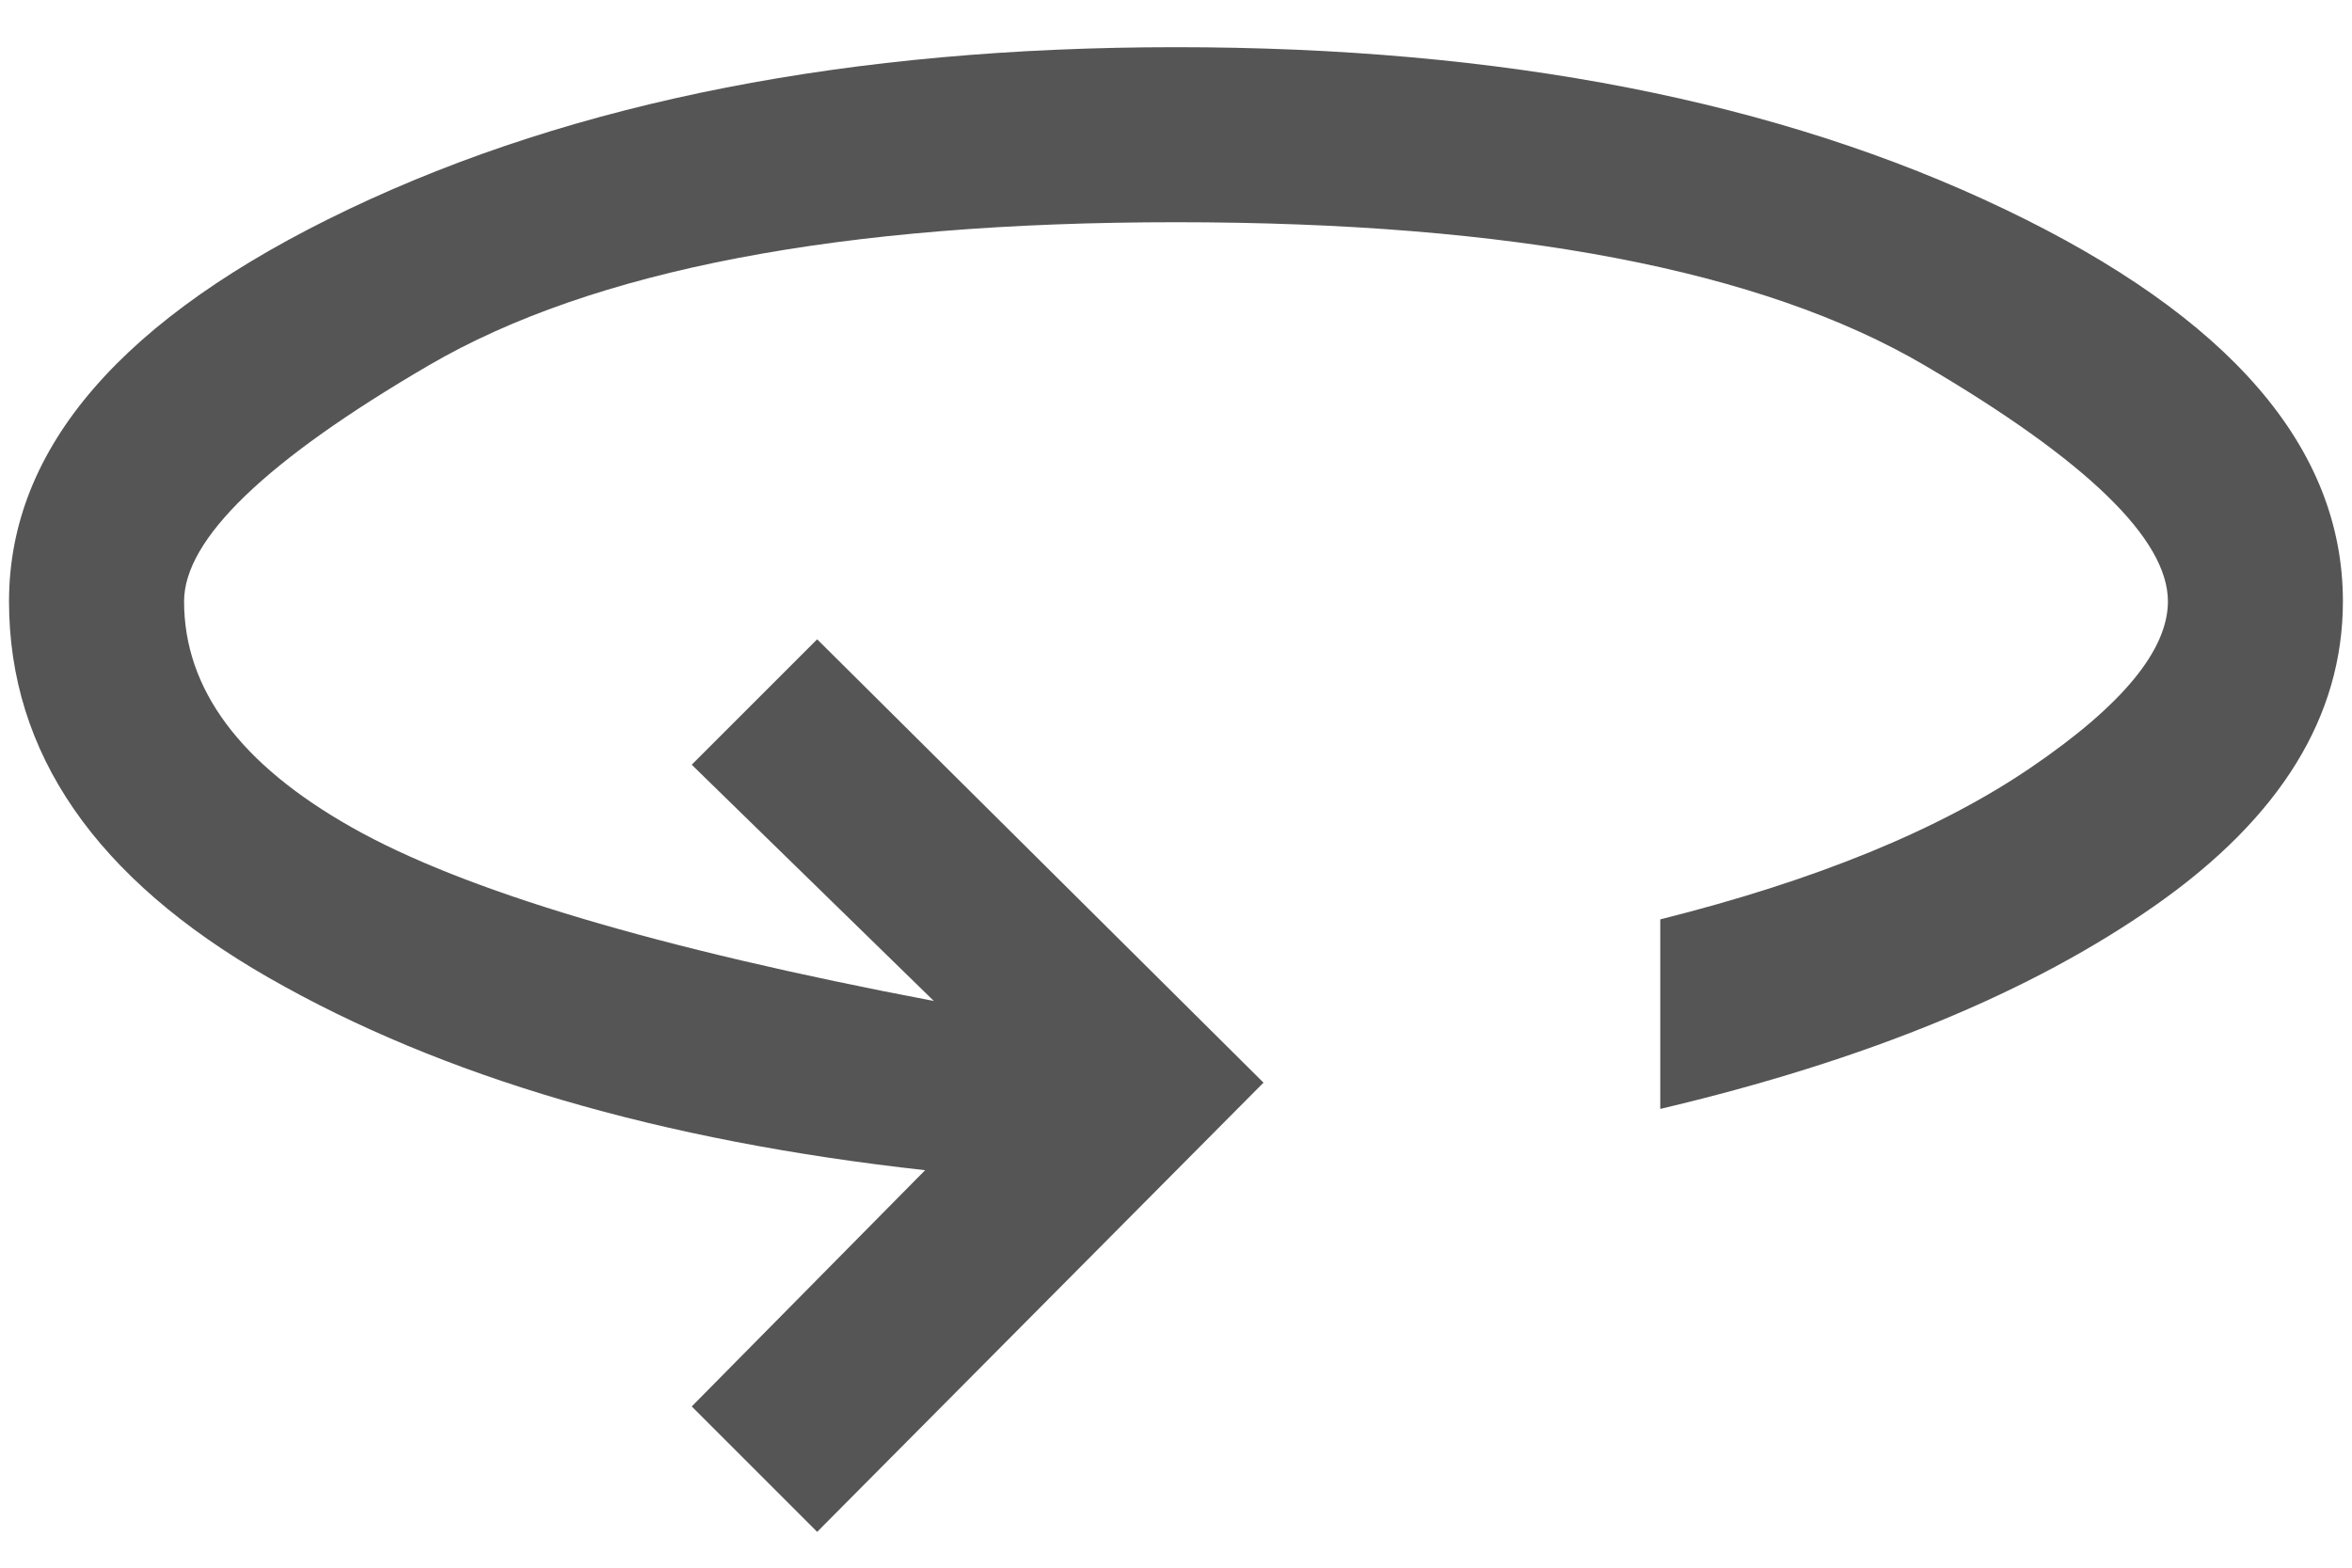 <svg width="30" height="20" viewBox="0 0 30 20" fill="none" xmlns="http://www.w3.org/2000/svg">
<path d="M10.423 19.543L8.823 17.943L11.8 14.929C8.426 14.556 5.635 13.738 3.427 12.473C1.219 11.207 0.115 9.607 0.115 7.672C0.115 5.713 1.56 4.044 4.45 2.668C7.34 1.291 10.857 0.602 15 0.602C19.167 0.602 22.69 1.291 25.568 2.668C28.445 4.044 29.884 5.713 29.884 7.672C29.884 9.136 29.09 10.426 27.503 11.542C25.915 12.659 23.806 13.527 21.177 14.147V11.729C23.161 11.232 24.737 10.587 25.903 9.793C27.069 9 27.652 8.293 27.652 7.672C27.652 6.879 26.616 5.874 24.544 4.658C22.473 3.443 19.291 2.835 15 2.835C10.733 2.835 7.557 3.443 5.474 4.658C3.39 5.874 2.348 6.879 2.348 7.672C2.348 8.789 3.061 9.75 4.488 10.556C5.914 11.363 8.389 12.101 11.911 12.77L8.823 9.756L10.423 8.156L16.116 13.812L10.423 19.543Z" fill="#555555"/>
</svg>
